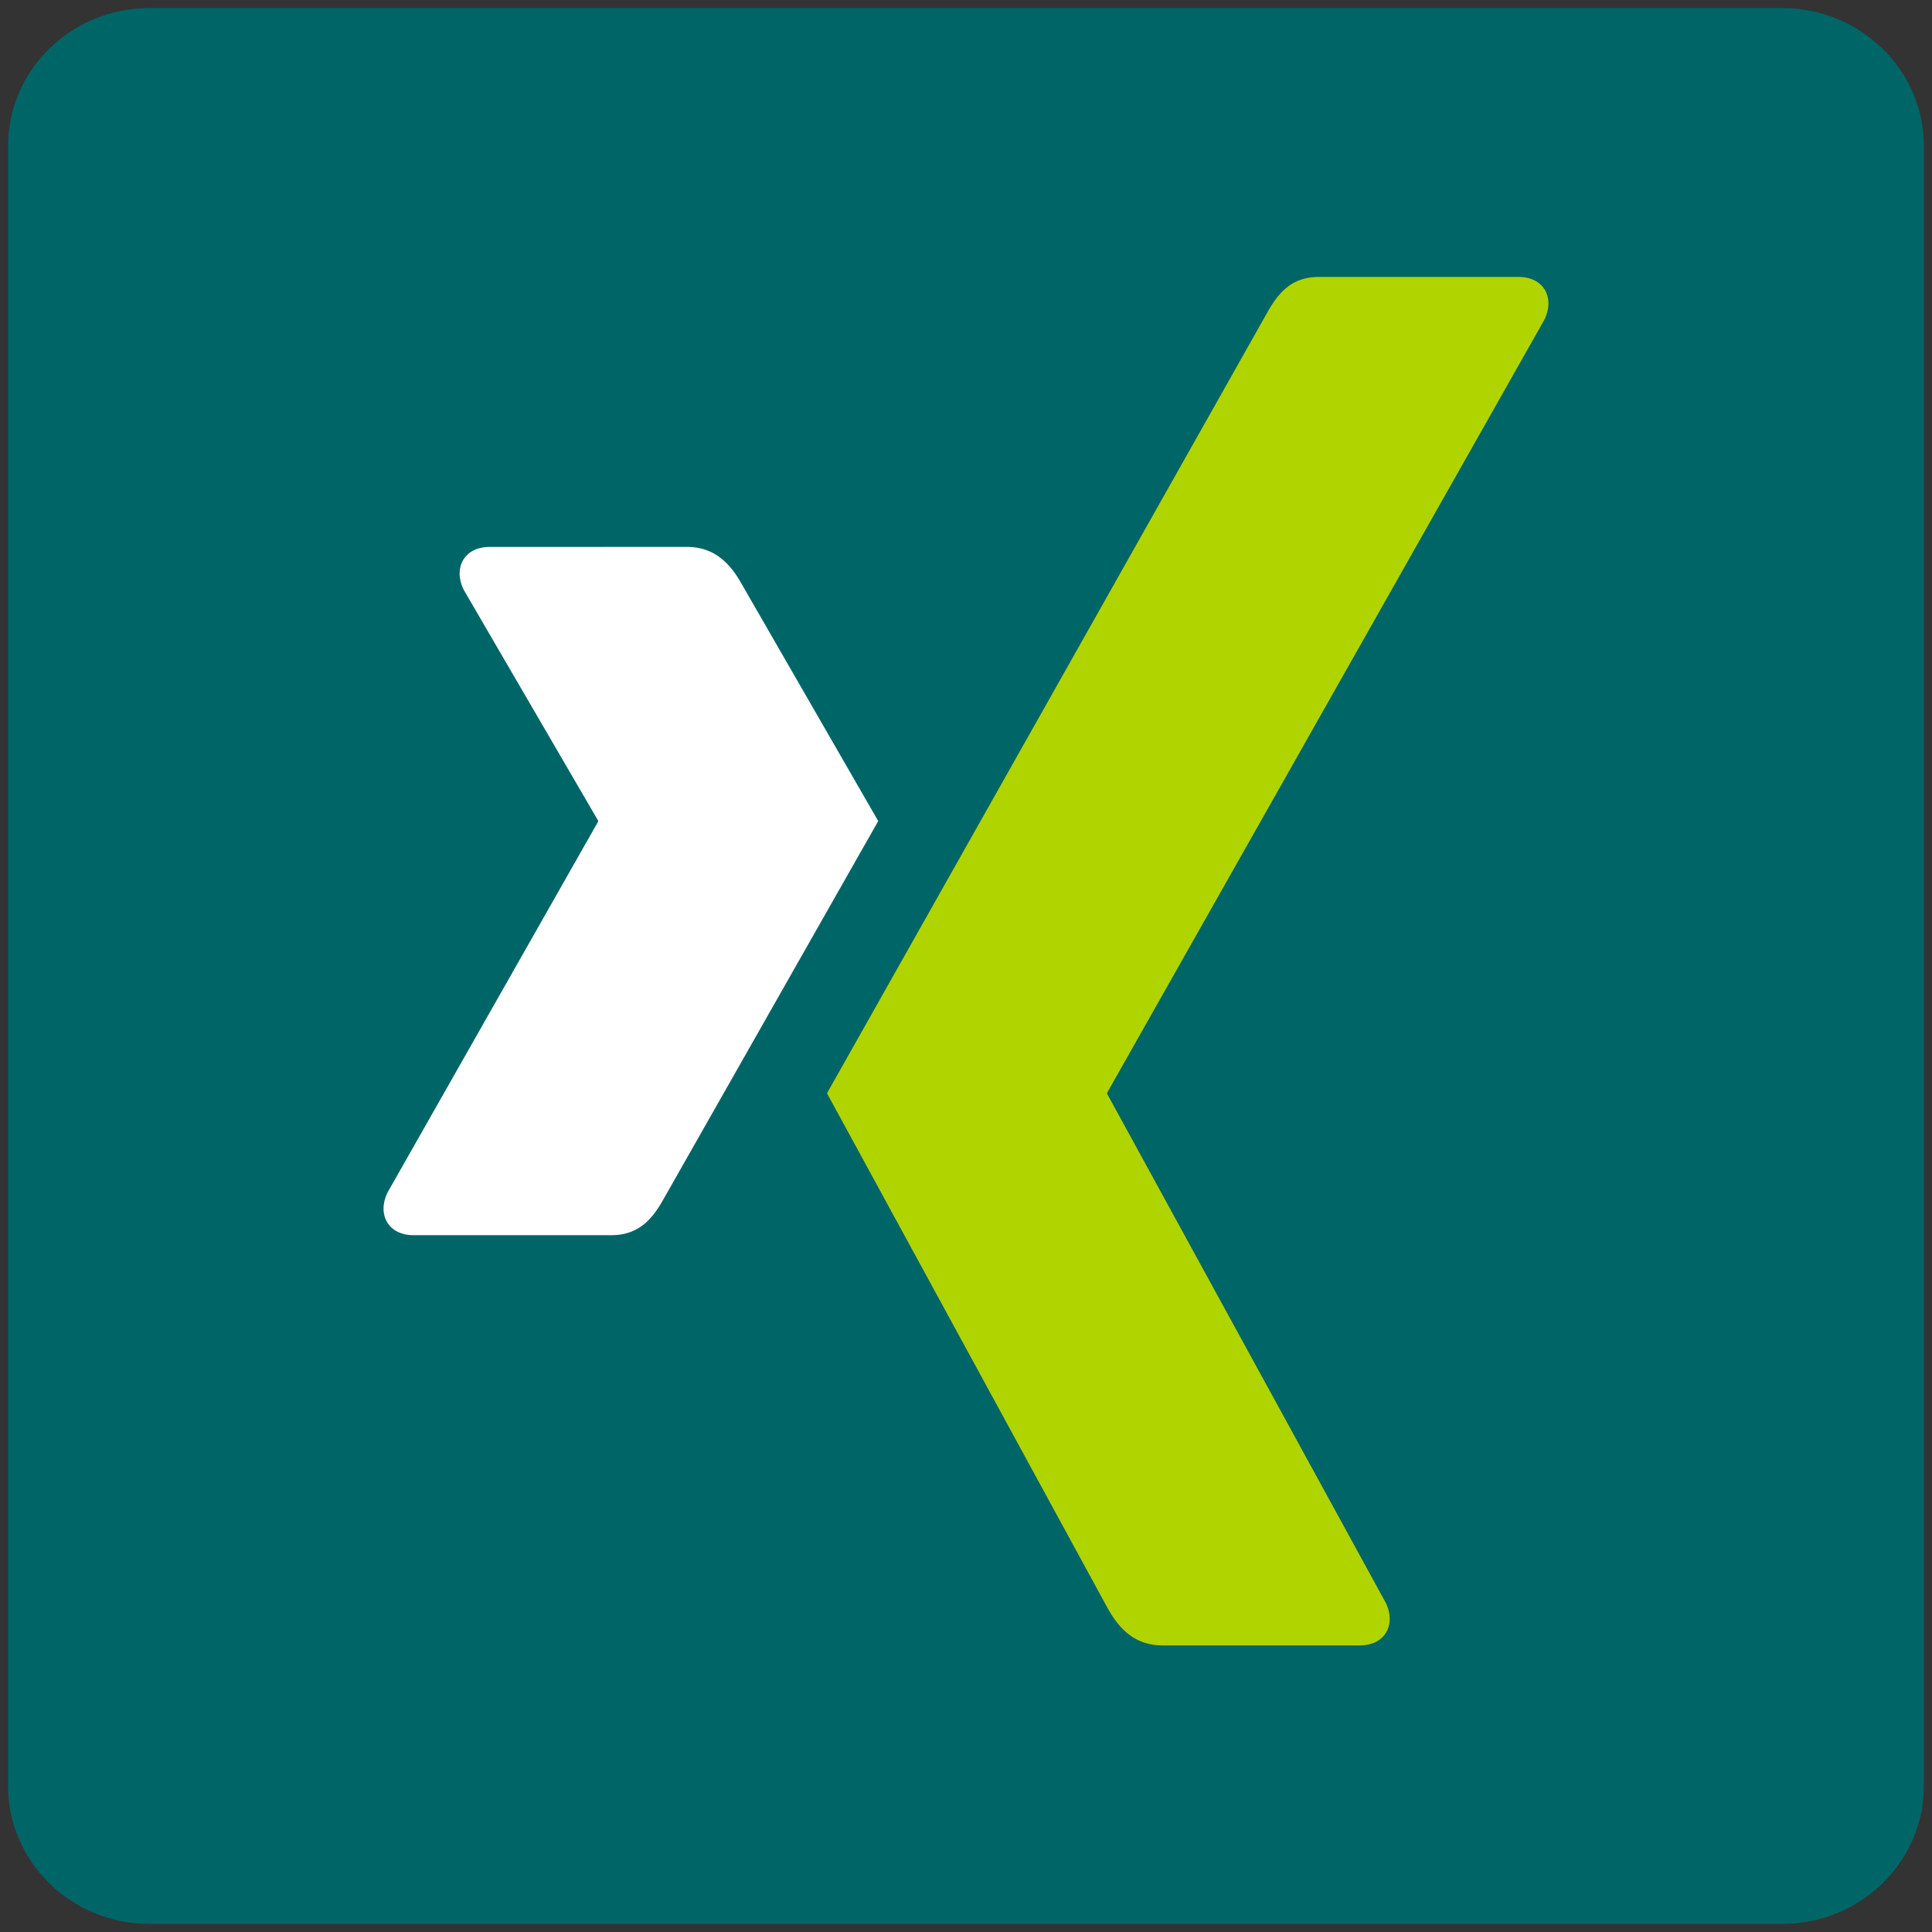 <svg id="Livello_1" data-name="Livello 1" xmlns="http://www.w3.org/2000/svg" viewBox="0 0 1200 1200"><rect x="0" y="0" width="1200" height="1200" fill="#333333" stroke="none"/><defs><style>.cls-1{fill:#006567;}.cls-2{fill:#b0d400;}.cls-3{fill:#fff;}</style></defs><title>XING@2x</title><path class="cls-1" d="M1106.92,5H92.83C44.37,5,5,43.43,5,90.77V1109.13C5,1156.52,44.37,1195,92.83,1195H1106.92c48.54,0,88.08-38.46,88.08-85.85V90.77C1195,43.43,1155.46,5,1106.92,5Z"/><path class="cls-2" d="M819.26,172c-18.32,0-26.25,11.54-32.82,23.34,0,0-264.09,468.34-272.78,483.73L687.84,998.64c6.06,10.86,15.44,23.36,34.23,23.36H844.53c7.37,0,13.16-2.79,16.28-7.84,3.24-5.25,3.16-12.16-.26-18.95L687.71,679.48a.84.84,0,0,1,0-.82L959.16,198.74c3.38-6.76,3.47-13.68.24-18.92-3.12-5-8.91-7.82-16.3-7.82Z"/><path class="cls-3" d="M304.15,339.72c-7.38,0-13.17,2.8-16.29,7.85-3.23,5.25-3.15,12.13.26,18.95L371.43,509.6a1,1,0,0,1,0,.84l-130.59,230c-3.38,6.78-3.47,13.69-.24,18.93,3.12,5,8.91,7.82,16.28,7.82H379.82c18.34,0,26.58-12.07,32.86-23.37,0,0,127.84-225.11,132.8-233.84-.49-.83-84.62-146.91-84.62-146.91-6.08-10.88-15.44-23.39-34.26-23.39Z"/></svg>